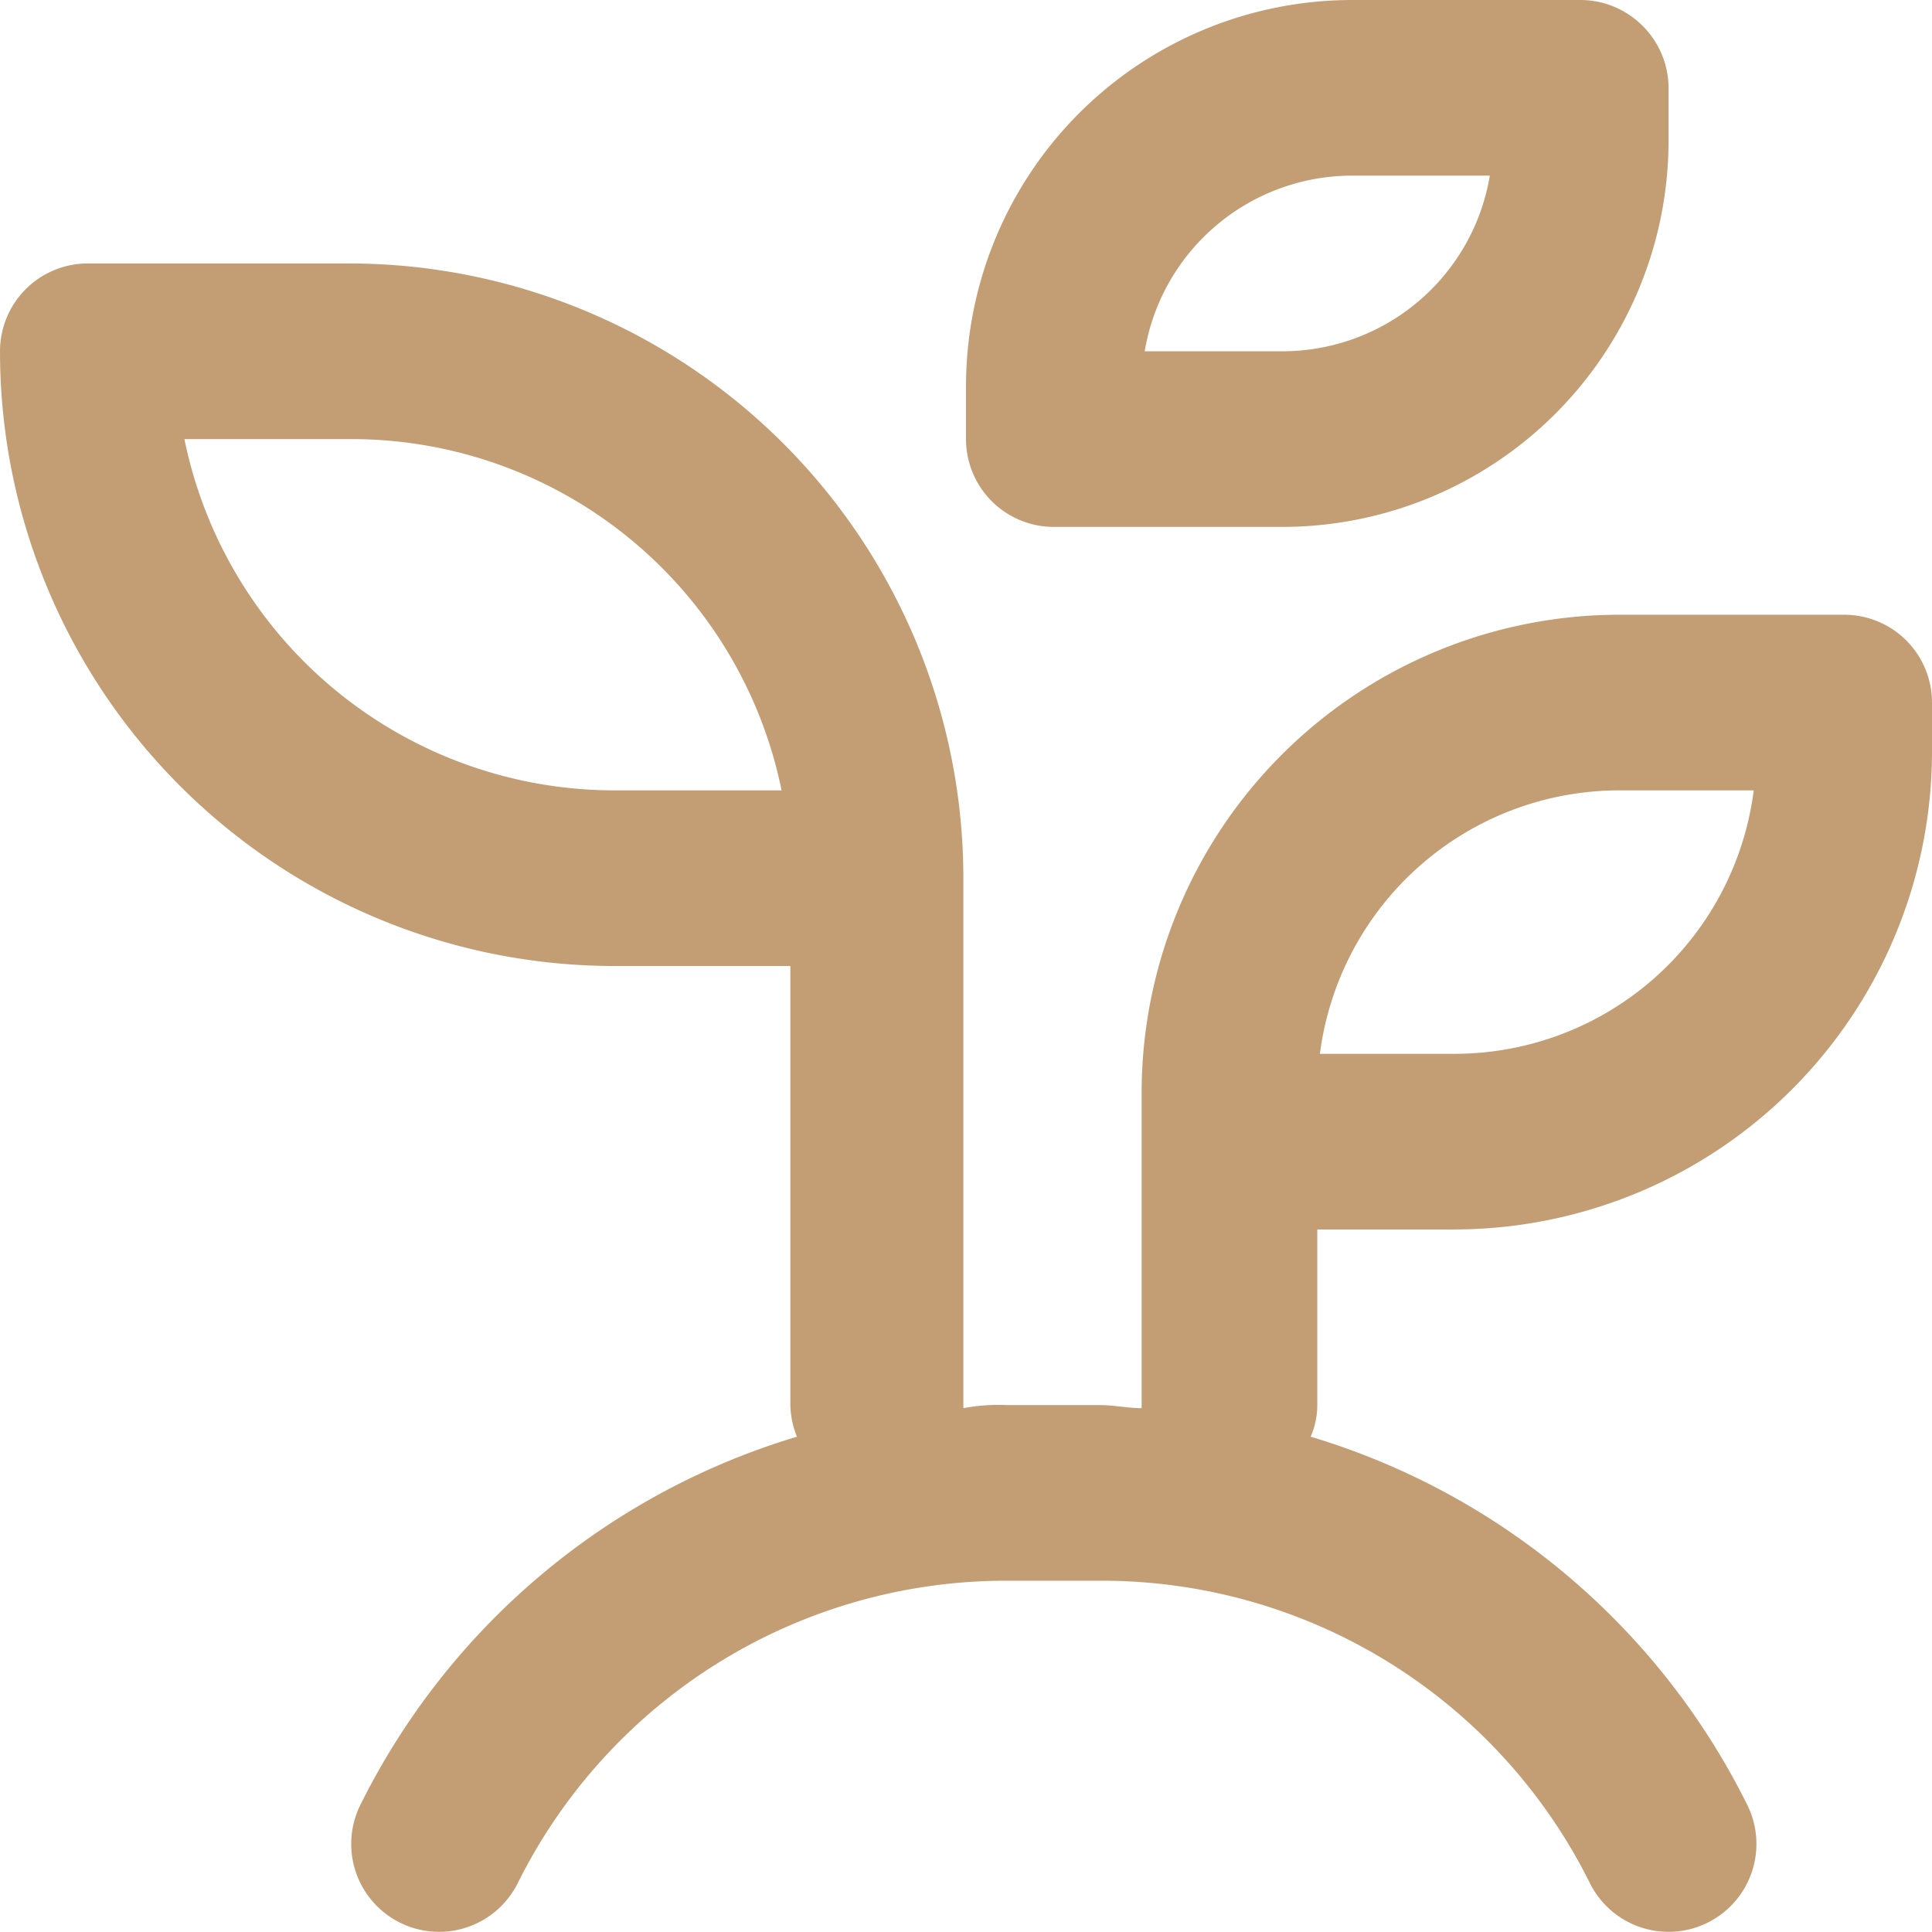 <?xml version="1.0" encoding="UTF-8"?> <svg xmlns="http://www.w3.org/2000/svg" viewBox="0 0 44 44"><defs><style>.cls-1{fill:#c39e75;}</style></defs><title>Fichier 1</title><g id="Calque_2" data-name="Calque 2"><g id="Calque_1-2" data-name="Calque 1"><path class="cls-1" d="M8,10a10,10,0,0,1,9.8,8H14a10,10,0,0,1-9.8-8Zm28.88,8h3.06a6.87,6.87,0,0,1-6.81,6H30.06A6.88,6.88,0,0,1,36.88,18ZM14,22h4V32a2,2,0,0,0,.15.72A16.33,16.33,0,0,0,8.21,41.1a2,2,0,1,0,3.58,1.79A12.42,12.42,0,0,1,22.94,36h2.12a12.41,12.41,0,0,1,11.15,6.89,2,2,0,1,0,3.58-1.79,16.33,16.33,0,0,0-9.94-8.38A1.79,1.79,0,0,0,30,32V28h3.13A10.89,10.89,0,0,0,44,17.12V16a2,2,0,0,0-2-2H36.88A10.89,10.89,0,0,0,26,24.87v7.2c-.32,0-.63-.07-.95-.07H22.94a4.35,4.35,0,0,0-1,.07V20A14,14,0,0,0,8,6H2A2,2,0,0,0,0,8,14,14,0,0,0,14,22Z"></path><path class="cls-1" d="M29.21,8H26.07a4.79,4.79,0,0,1,4.72-4h3.14A4.79,4.79,0,0,1,29.21,8Zm1.58-8A8.8,8.8,0,0,0,22,8.79V10a2,2,0,0,0,2,2h5.21A8.8,8.8,0,0,0,38,3.21V2A2,2,0,0,0,37.41.59,2,2,0,0,0,36,0Z"></path></g></g></svg> 